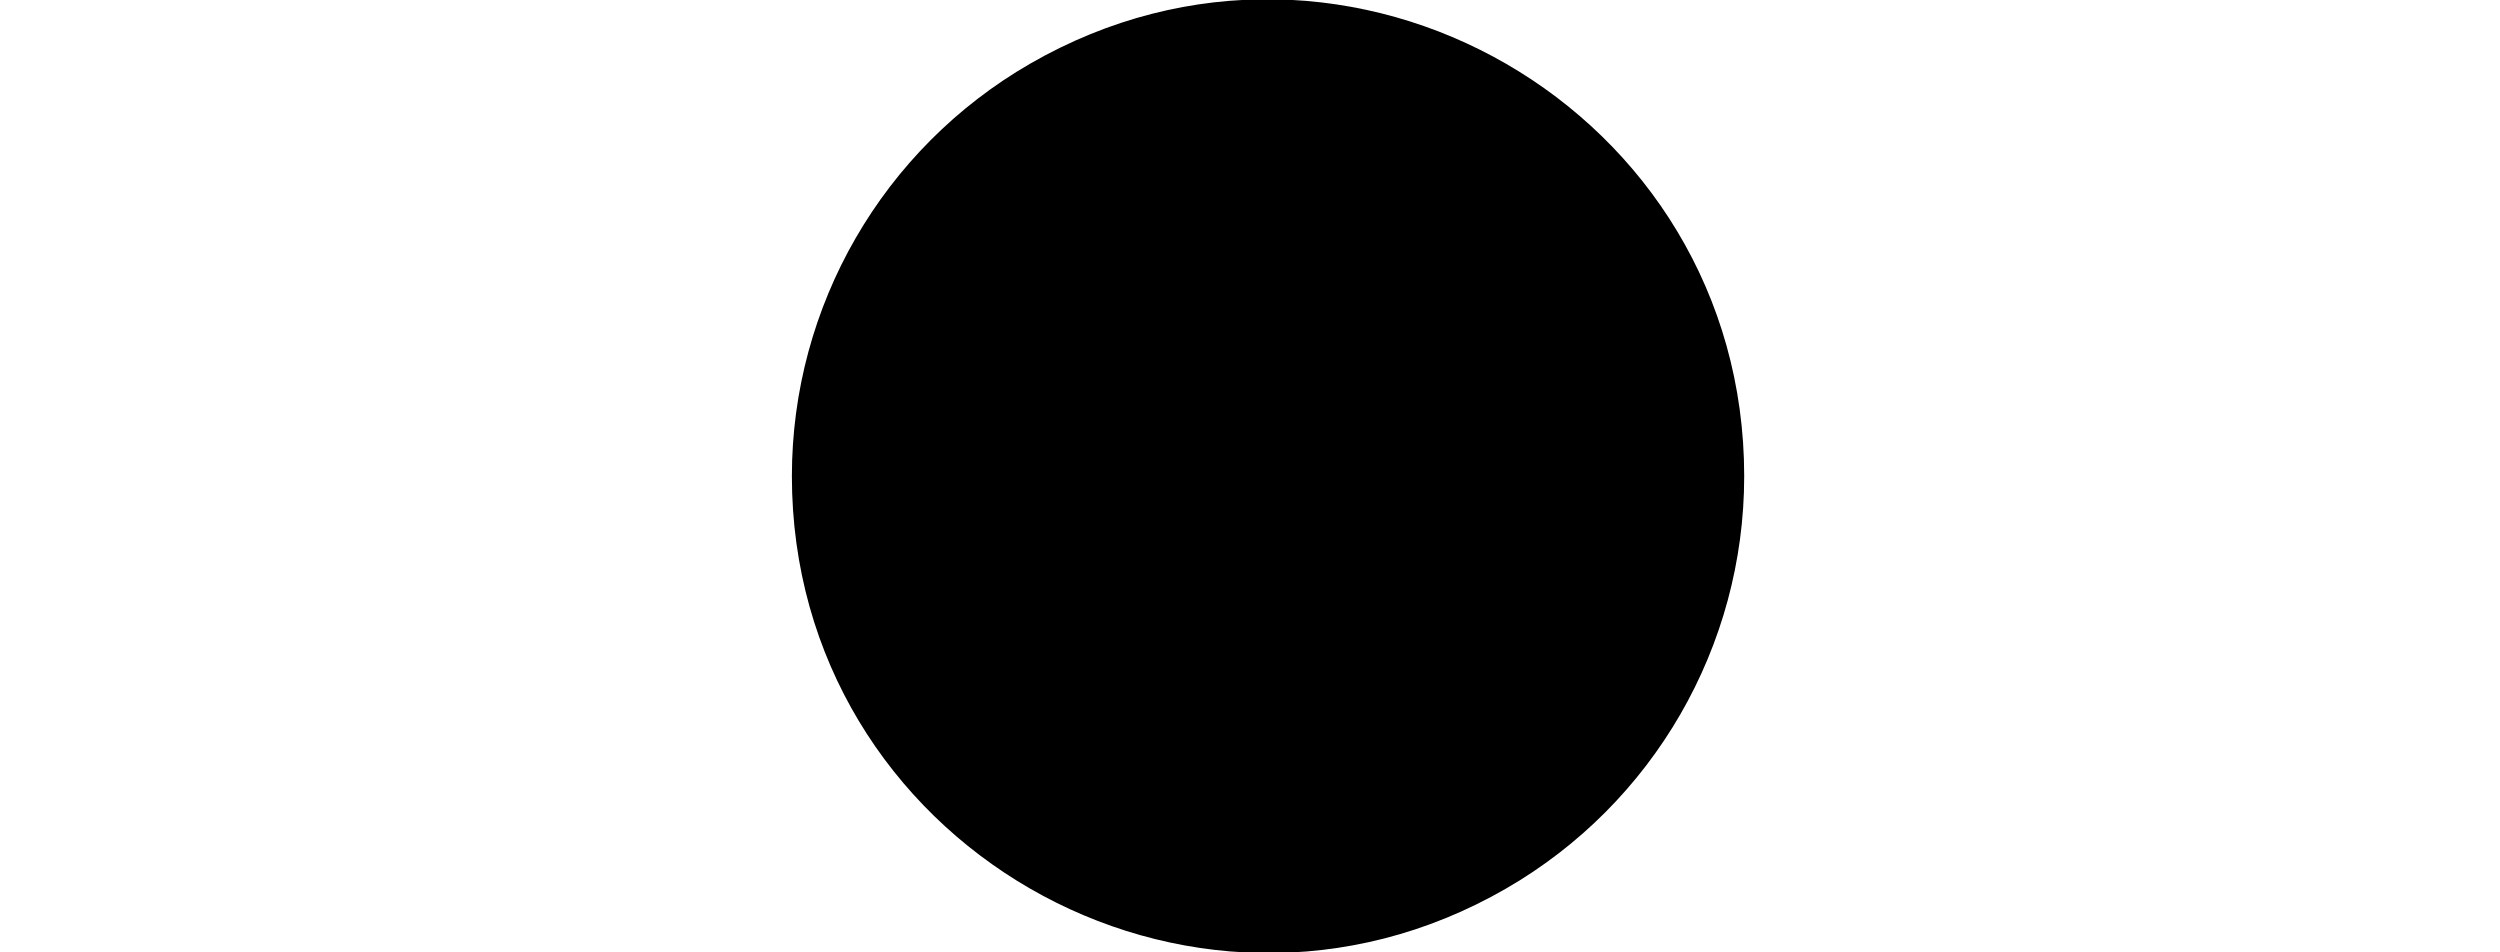 <?xml version="1.0" encoding="UTF-8"?> <svg xmlns="http://www.w3.org/2000/svg" viewBox="0 0 3880.00 1478.00" data-guides="{&quot;vertical&quot;:[],&quot;horizontal&quot;:[]}"><defs><radialGradient id="tSvgGradient127b52a0b1f" x1="NaN" x2="NaN" y1="NaN" y2="NaN" color="rgb(51, 51, 51)" fill="rgb(0, 0, 0)" transform="matrix(0, 0.19, -0.19, 0, 0.5, 0.5)" cx="0.5" cy="0.5" r="1" gradientUnits="objectBoundingBox" gradientTransform="translate(0.5 0.5) rotate(90) scale(0.19 0.19)"><stop offset="0" stop-color="hsl(295.956,87.25%,40%)" stop-opacity="1" transform="translate(-4060, -4261)"></stop><stop offset="1" stop-color="hsl(295.956,87.25%,40%)" stop-opacity="0.26" transform="translate(-4060, -4261)"></stop></radialGradient></defs><ellipse color="rgb(51, 51, 51)" stroke-width="5" stroke="#FA01FF" cx="1968" cy="739" r="719.5" id="tSvgf3b907697b" title="Ellipse 4" fill="none" fill-opacity="1" stroke-opacity="1" rx="719.5" ry="719.5" style="transform: rotate(0deg); transform-origin: 1968px 739px;"></ellipse><path fill="#FA01FF" stroke="none" fill-opacity="1" stroke-width="1" stroke-opacity="1" color="rgb(51, 51, 51)" x="835" y="828" width="2210" height="10" id="tSvg10c260b5320" title="Rectangle 2" d="M1458 734C1798 734 2138 734 2478 734C2478 737.333 2478 740.667 2478 744C2138 744 1798 744 1458 744C1458 740.667 1458 737.333 1458 734" style="transform-origin: -14300px -16211px;"></path><path fill="url(#tSvgGradient127b52a0b1f)" stroke="none" fill-opacity="1" stroke-width="1" stroke-opacity="1" color="rgb(51, 51, 51)" cx="6000" cy="5000" r="739" title="Ellipse 3" rx="739" ry="739" id="tSvg1724c2e8216" d="M1229 739C1229 1307.882 1844.833 1663.434 2337.5 1378.993C2566.147 1246.983 2707 1003.019 2707 739C2707 170.117 2091.167 -185.434 1598.5 99.007C1369.853 231.017 1229 474.981 1229 739C1229 739 1229 739 1229 739Z"></path></svg> 
